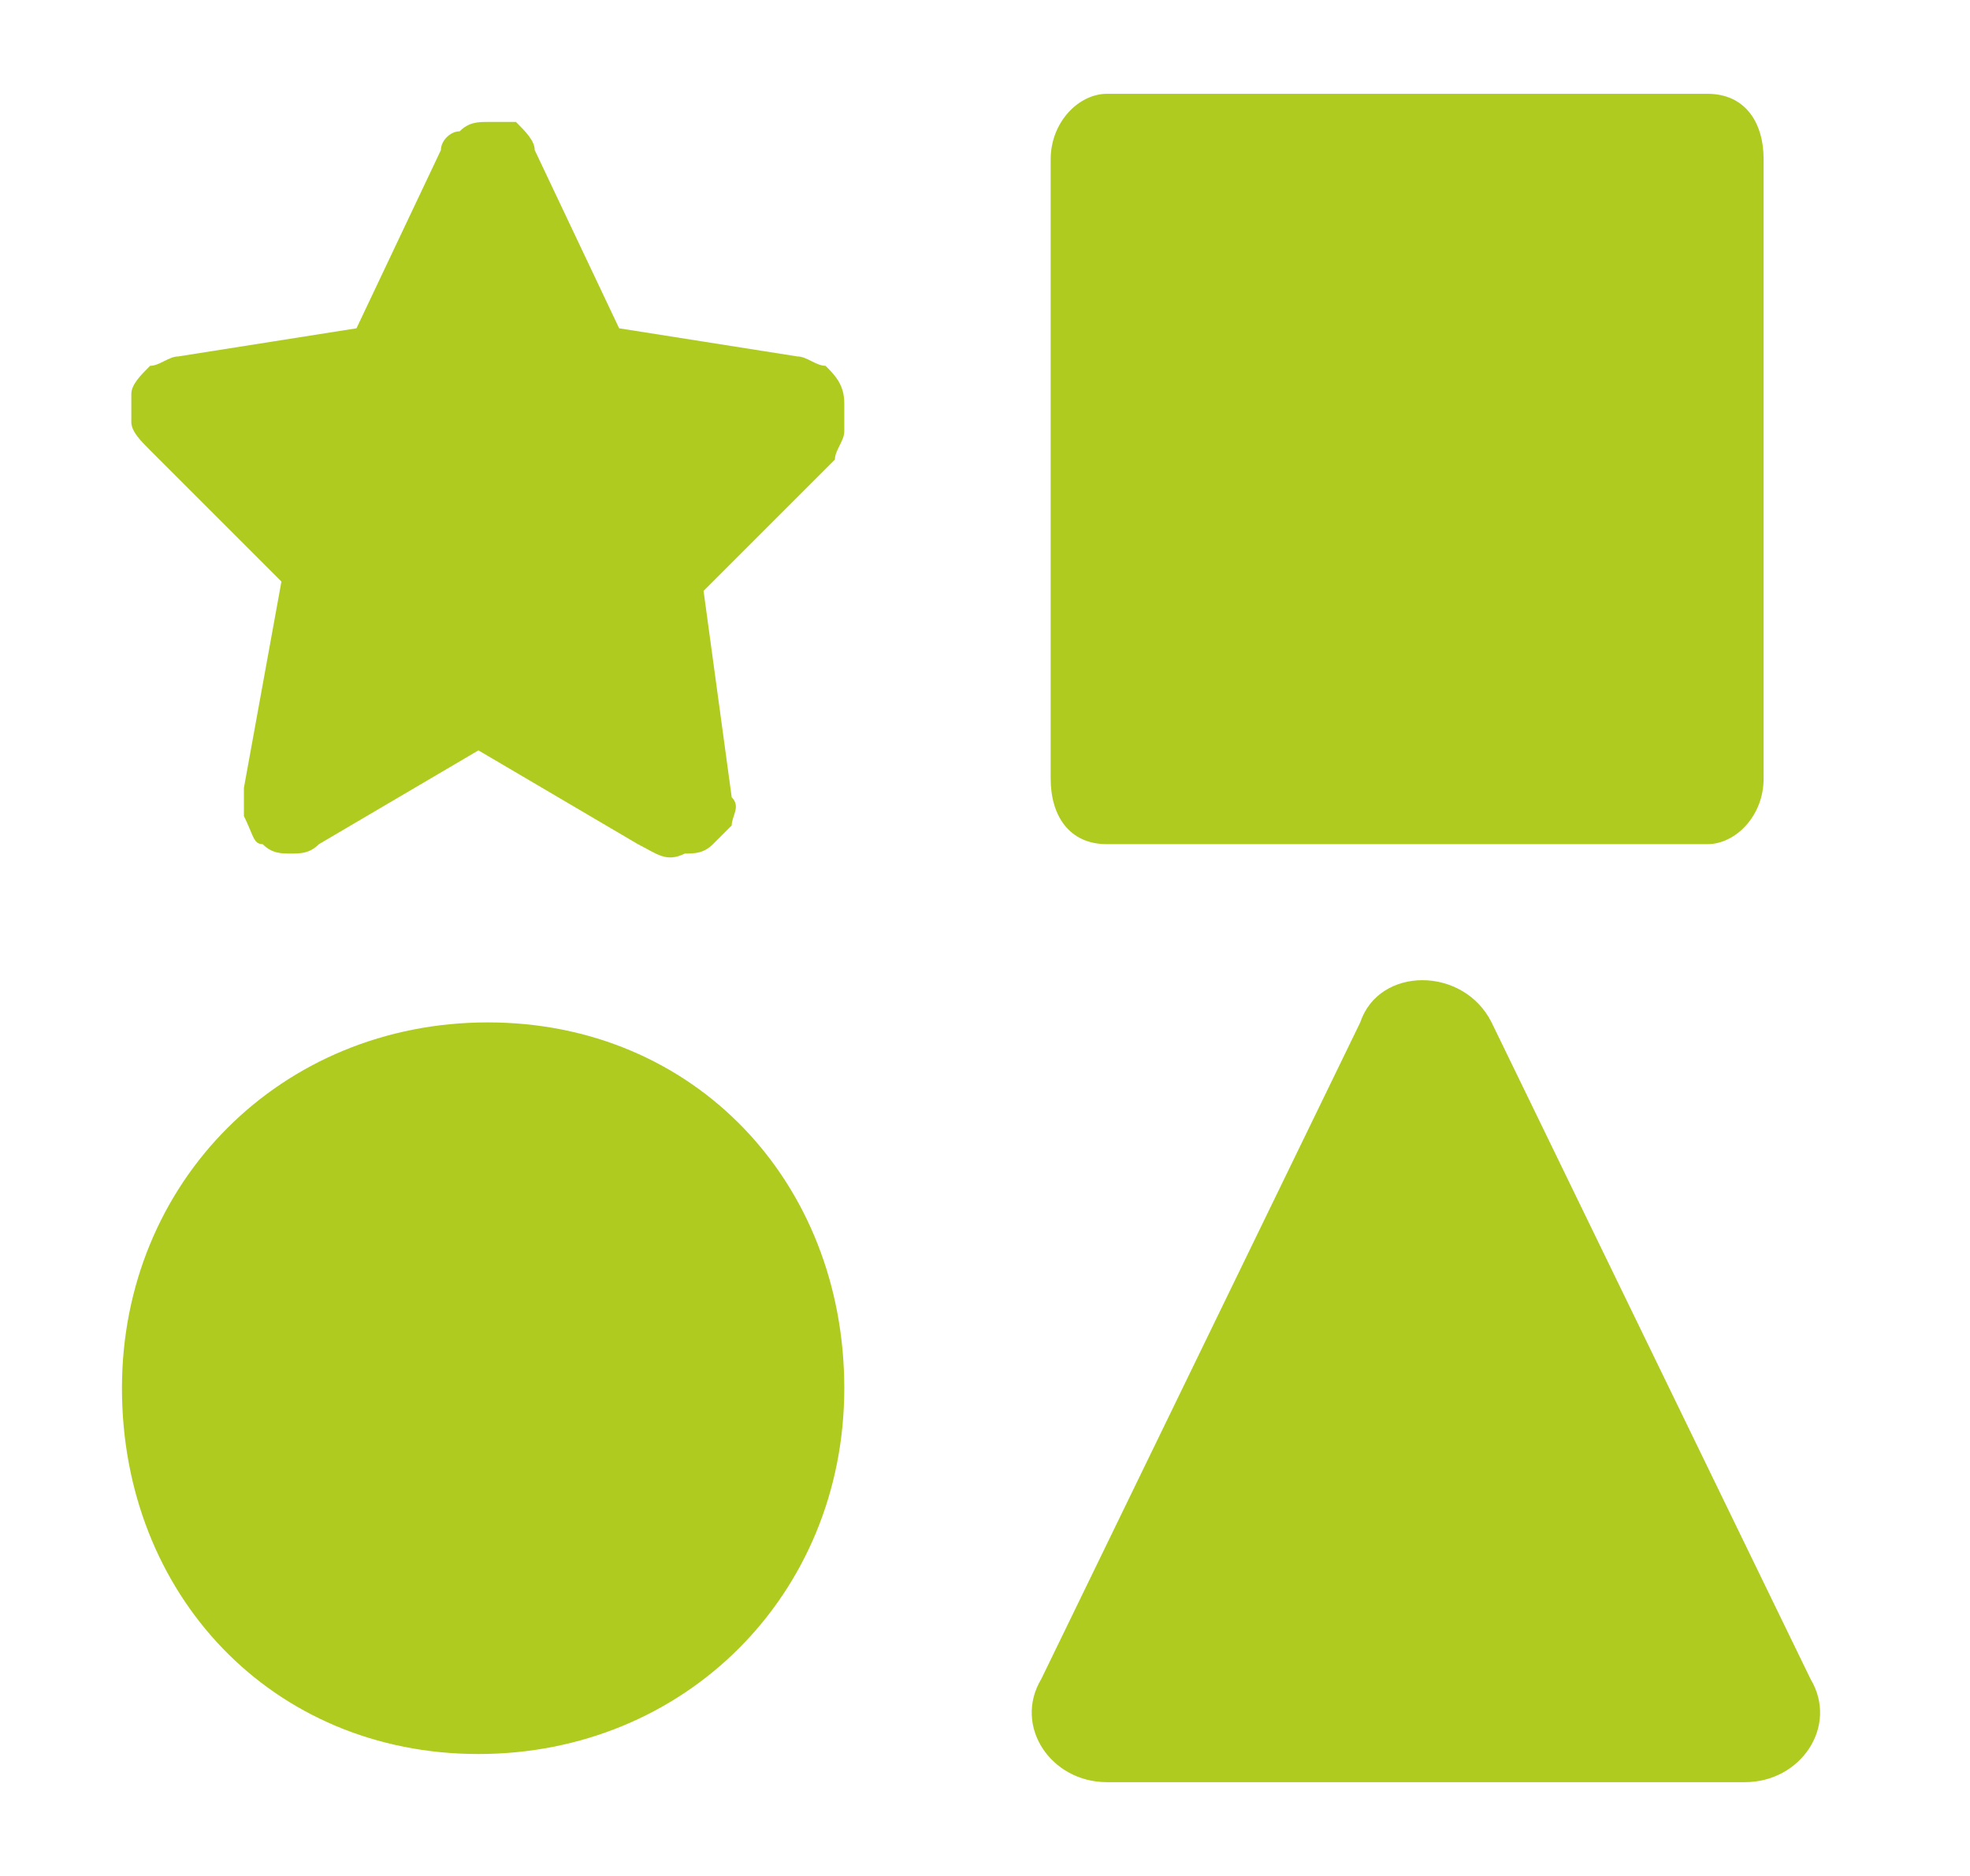 <?xml version="1.0" encoding="utf-8"?>
<!-- Generator: Adobe Illustrator 28.4.1, SVG Export Plug-In . SVG Version: 6.00 Build 0)  -->
<svg version="1.1" id="Layer_1" xmlns="http://www.w3.org/2000/svg" xmlns:xlink="http://www.w3.org/1999/xlink" x="0px" y="0px"
	 viewBox="0 0 21 20" style="enable-background:new 0 0 21 20;" xml:space="preserve">
<style type="text/css">
	.st0{fill-rule:evenodd;clip-rule:evenodd;fill:#B0CB1F;}
	.st1{fill:#B0CB1F;}
</style>
<path class="st0" d="M9,14.8c0,2.2-1.7,3.9-3.9,3.9S1.3,17,1.3,14.8s1.7-3.9,3.9-3.9S9,12.6,9,14.8z"/>
<path class="st1" d="M11.2,1.7c0-0.4,0.3-0.7,0.6-0.7h6.4c0.4,0,0.6,0.3,0.6,0.7v6.6c0,0.4-0.3,0.7-0.6,0.7h-6.4
	c-0.4,0-0.6-0.3-0.6-0.7V1.7z"/>
<path class="st1" d="M14.5,10.9l-3.4,7c-0.3,0.5,0.1,1.1,0.7,1.1h6.8c0.6,0,1-0.6,0.7-1.1l-3.4-7C15.6,10.3,14.7,10.3,14.5,10.9z"/>
<path class="st0" d="M5.2,1.3c-0.1,0-0.2,0-0.3,0.1C4.8,1.4,4.7,1.5,4.7,1.6L3.8,3.5c0,0,0,0,0,0c0,0,0,0,0,0c0,0,0,0,0,0
	c0,0,0,0,0,0L1.9,3.8c-0.1,0-0.2,0.1-0.3,0.1C1.5,4,1.4,4.1,1.4,4.2c0,0.1,0,0.2,0,0.3c0,0.1,0.1,0.2,0.2,0.3l1.4,1.4l0,0
	c0,0,0,0,0,0s0,0,0,0l0,0L2.6,8.4c0,0.1,0,0.2,0,0.3C2.7,8.9,2.7,9,2.8,9C2.9,9.1,3,9.1,3.1,9.1c0.1,0,0.2,0,0.3-0.1l1.7-1
	c0,0,0,0,0,0c0,0,0,0,0,0l1.7,1C7,9.1,7.1,9.2,7.3,9.1c0.1,0,0.2,0,0.3-0.1C7.6,9,7.7,8.9,7.8,8.8c0-0.1,0.1-0.2,0-0.3L7.5,6.3l0,0
	c0,0,0,0,0,0c0,0,0,0,0,0l0,0l1.4-1.4C8.9,4.8,9,4.7,9,4.6c0-0.1,0-0.2,0-0.3C9,4.1,8.9,4,8.8,3.9C8.7,3.9,8.6,3.8,8.5,3.8L6.6,3.5
	c0,0,0,0,0,0c0,0,0,0,0,0c0,0,0,0,0,0c0,0,0,0,0,0L5.7,1.6c0-0.1-0.1-0.2-0.2-0.3C5.4,1.3,5.3,1.3,5.2,1.3z"/>
</svg>
